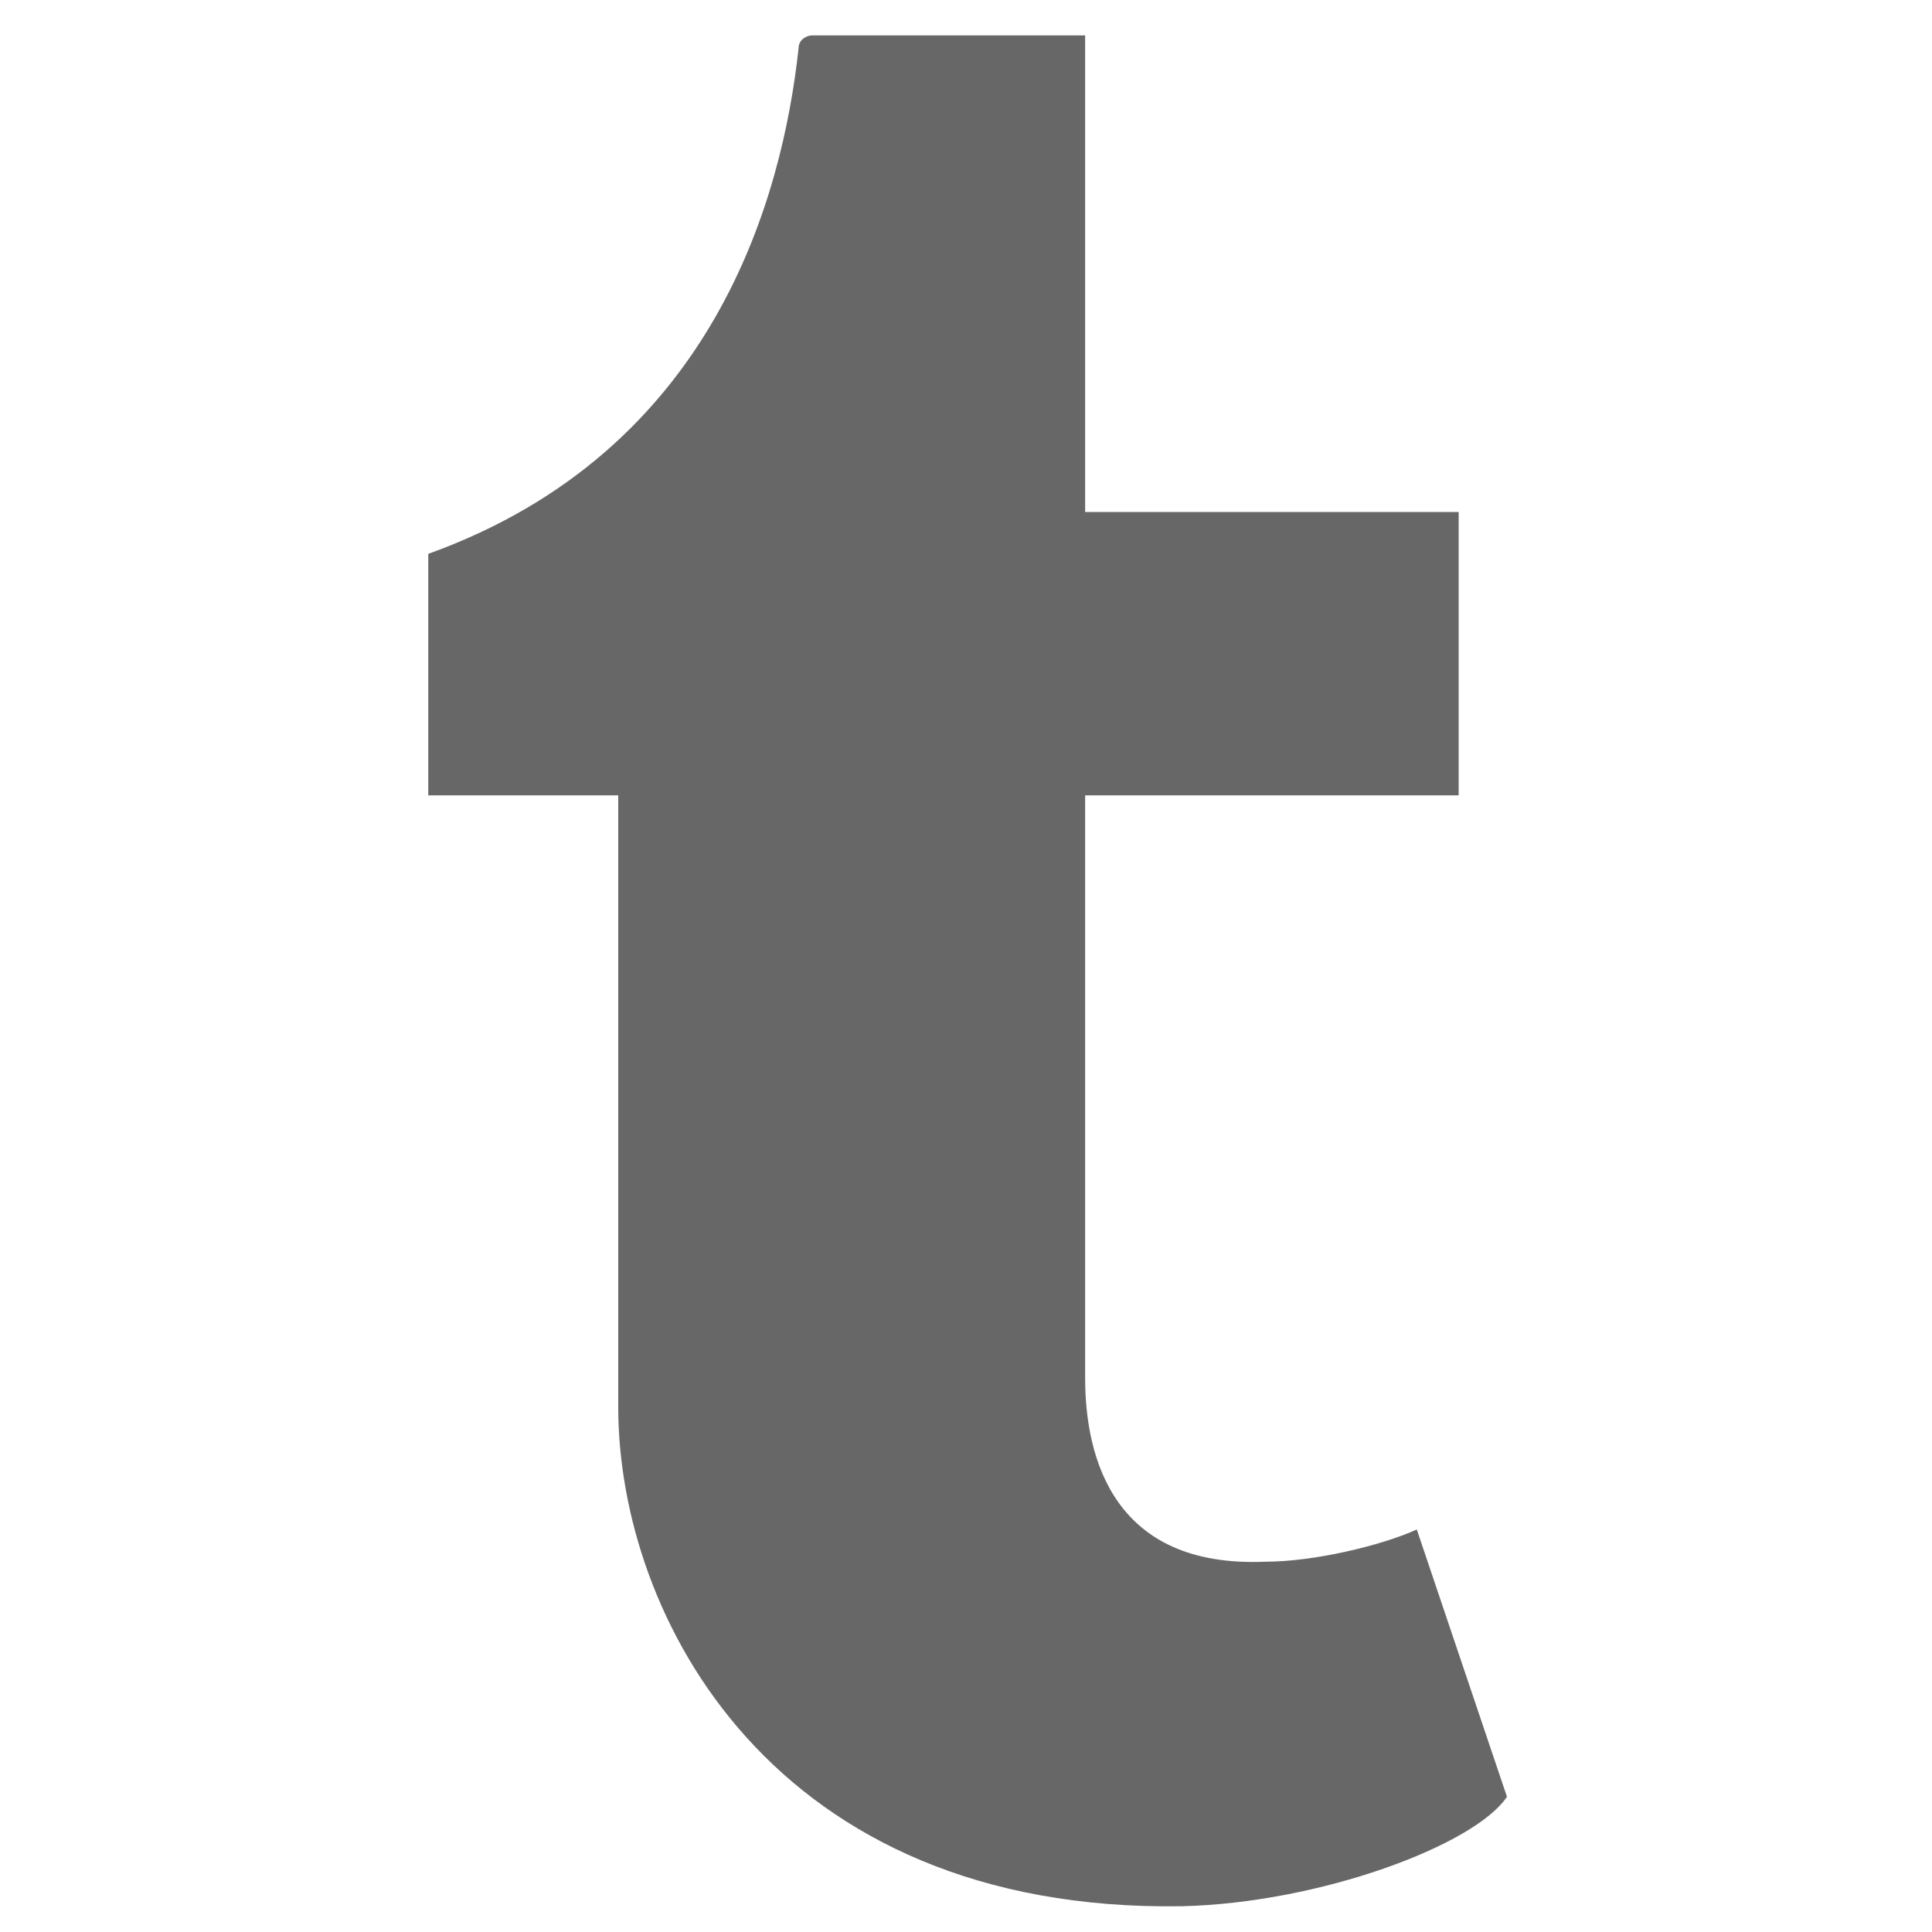 <?xml version="1.0" encoding="utf-8"?>
<!-- Generator: Adobe Illustrator 19.0.0, SVG Export Plug-In . SVG Version: 6.00 Build 0)  -->
<!DOCTYPE svg PUBLIC "-//W3C//DTD SVG 1.1//EN" "http://www.w3.org/Graphics/SVG/1.1/DTD/svg11.dtd">
<svg version="1.1" id="Layer_1" xmlns="http://www.w3.org/2000/svg" xmlns:xlink="http://www.w3.org/1999/xlink" x="0px" y="0px"
	 viewBox="0 0 60 60" enable-background="new 0 0 60 60" xml:space="preserve">
<path id="XMLID_2_" fill="#676767" d="M36.7,59.2c-12.7,0.2-17.5-9-17.5-15.5v-19h-5.9v-7.5C22.2,14,24.3,6.1,24.8,1.5
	c0-0.3,0.3-0.4,0.4-0.4c0.1,0,8.5,0,8.5,0v14.8h11.6v8.8H33.7v18.1c0,2.5,0.9,5.9,5.6,5.7c1.5,0,3.6-0.5,4.7-1l2.8,8.3
	C45.8,57.3,41,59.1,36.7,59.2z"/>
</svg>
